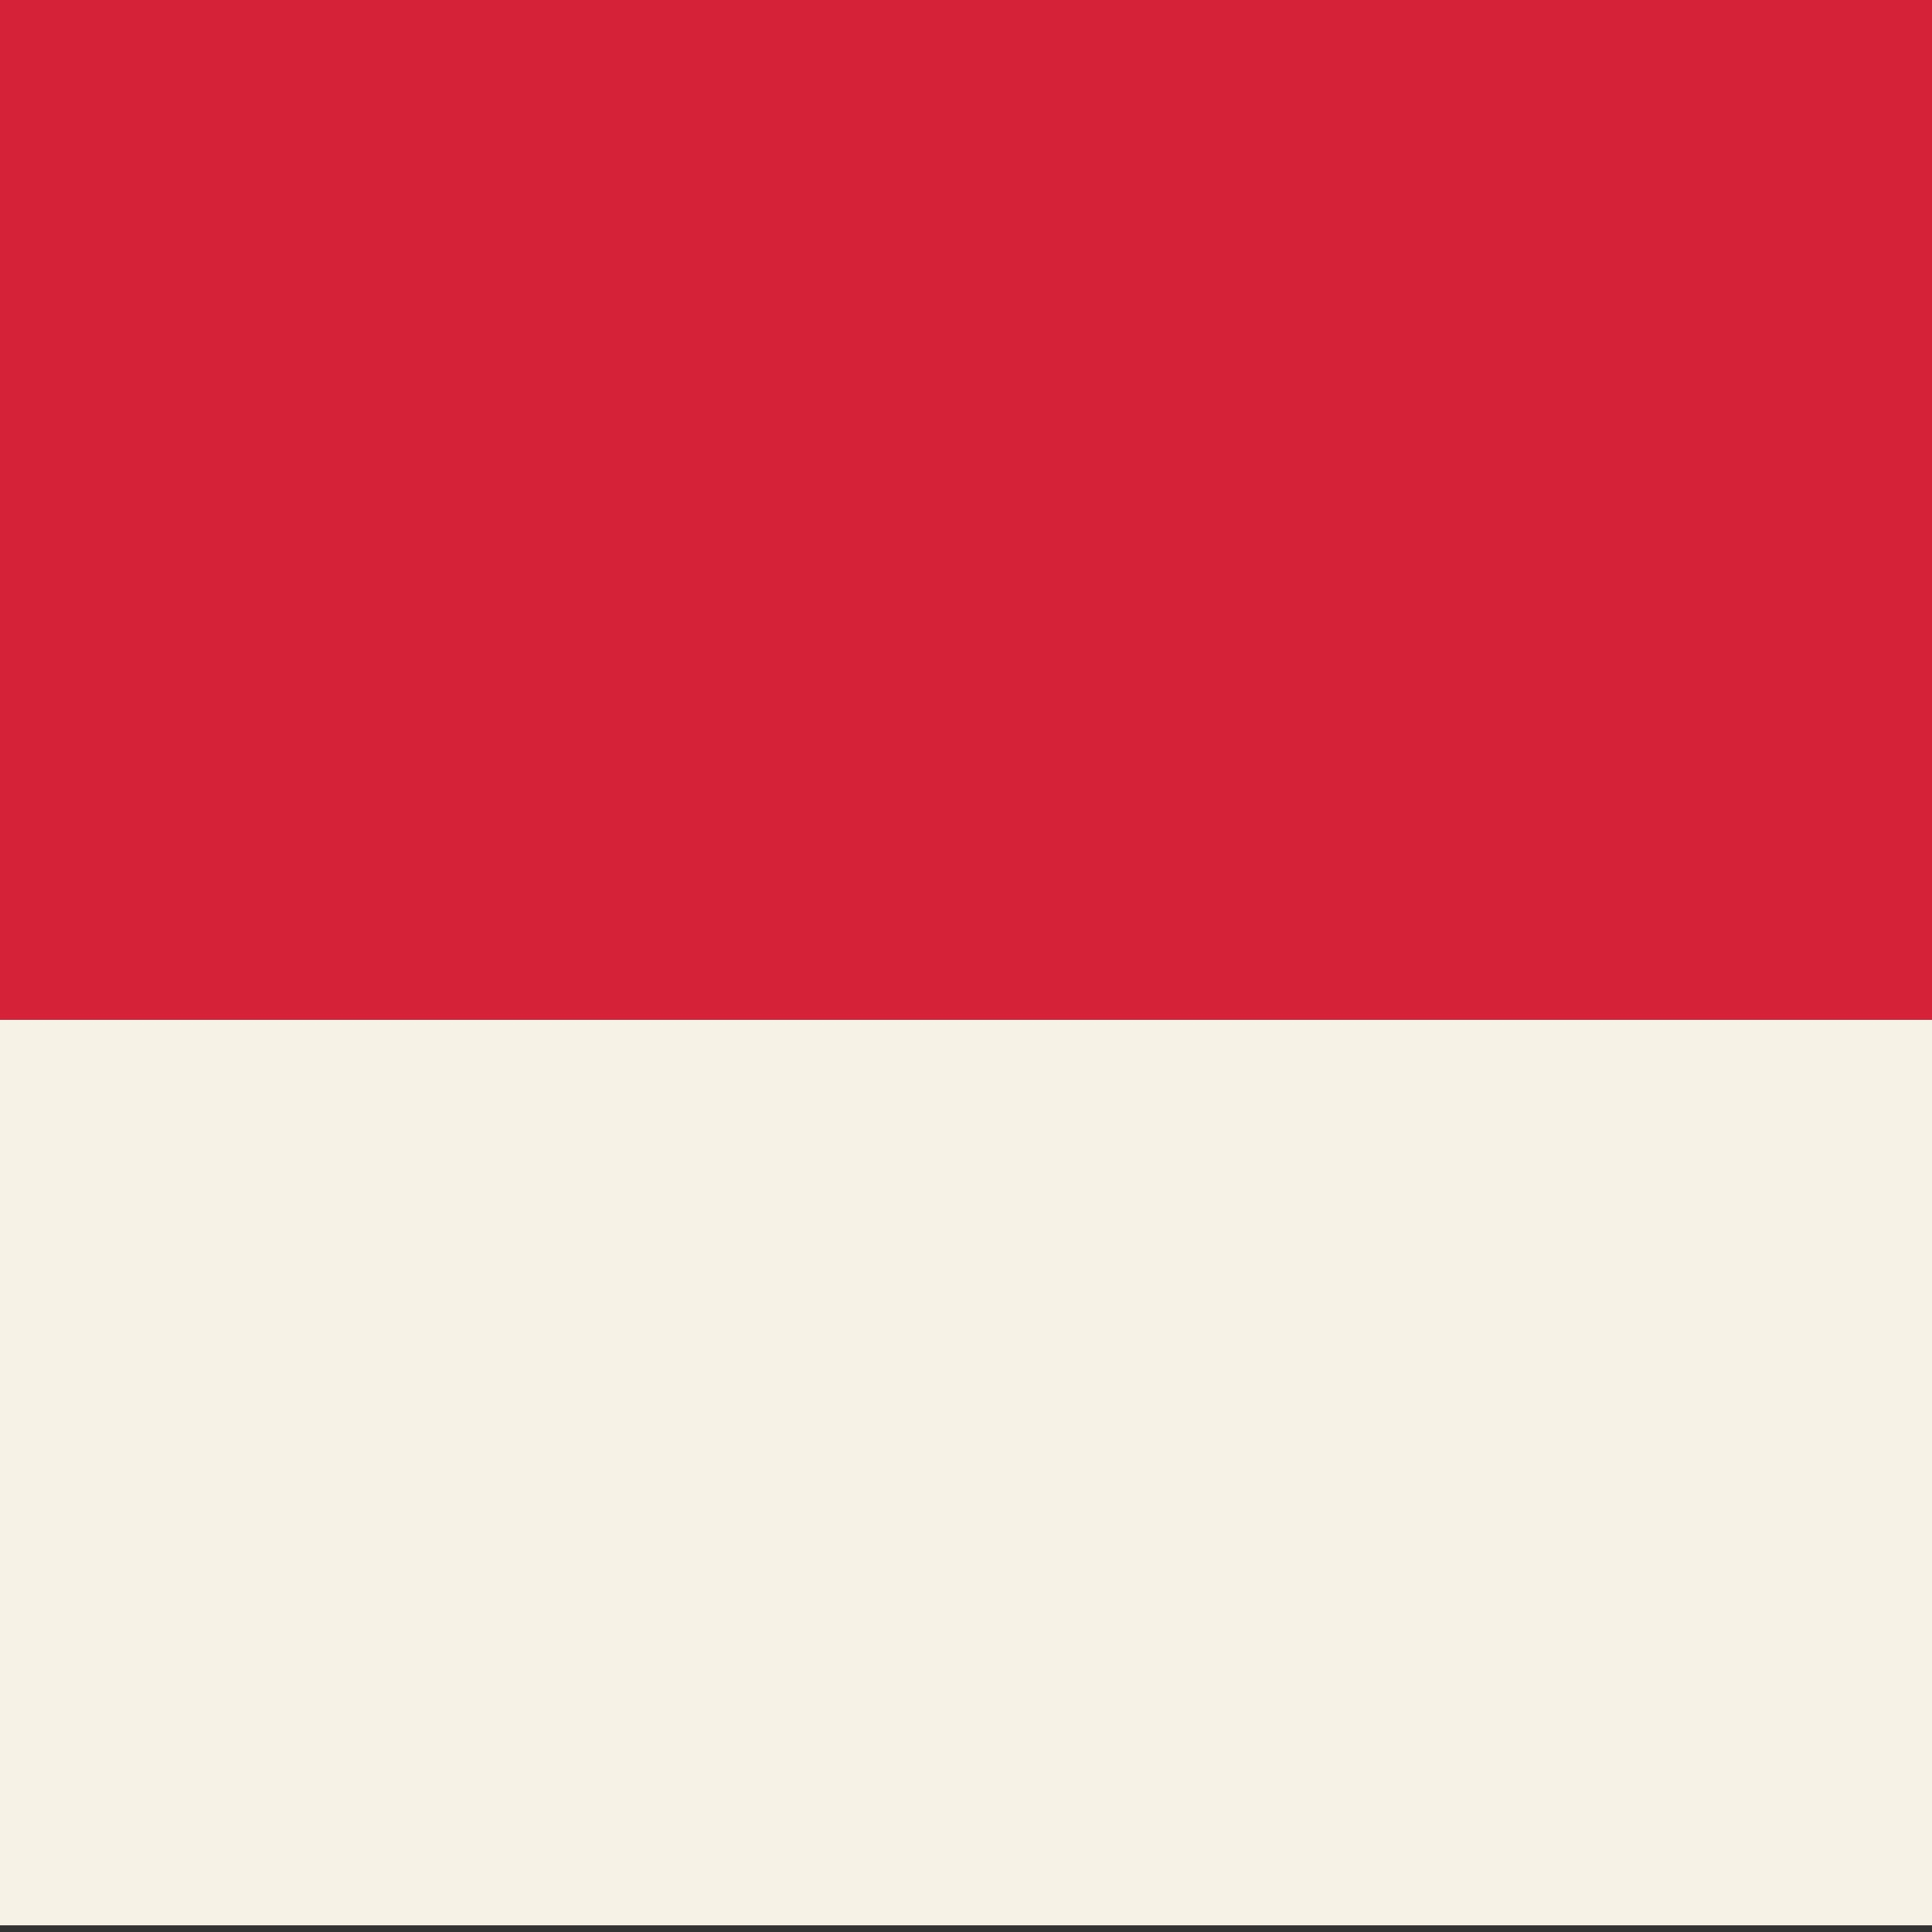 <?xml version="1.0" encoding="UTF-8" standalone="no"?>
<!-- Uploaded to: SVG Repo, www.svgrepo.com, Generator: SVG Repo Mixer Tools -->

<svg
   width="32"
   height="32"
   viewBox="0 0 1.44 1.44"
   aria-hidden="true"
   role="img"
   class="iconify iconify--twemoji"
   preserveAspectRatio="xMidYMid"
   version="1.1"
   id="svg3"
   sodipodi:docname="indonesian.svg"
   inkscape:version="1.4 (e7c3feb1, 2024-10-09)"
   xmlns:inkscape="http://www.inkscape.org/namespaces/inkscape"
   xmlns:sodipodi="http://sodipodi.sourceforge.net/DTD/sodipodi-0.dtd"
   xmlns="http://www.w3.org/2000/svg"
   xmlns:svg="http://www.w3.org/2000/svg">
  <rect x="0" y="0" width="1.44" height="1.44" fill="#333333" stroke="none"/>
  <defs
     id="defs3" />
  <sodipodi:namedview
     id="namedview3"
     pagecolor="#ffffff"
     bordercolor="#000000"
     borderopacity="0.25"
     inkscape:showpageshadow="2"
     inkscape:pageopacity="0.0"
     inkscape:pagecheckerboard="0"
     inkscape:deskcolor="#d1d1d1"
     inkscape:zoom="14.07969"
     inkscape:cx="10.973253"
     inkscape:cy="14.417931"
     inkscape:window-width="1440"
     inkscape:window-height="847"
     inkscape:window-x="0"
     inkscape:window-y="25"
     inkscape:window-maximized="1"
     inkscape:current-layer="svg3" />
  <path
     fill="#eeeeee"
     d="M -1.119,0.76 H 1.981 V 1.435 h -3.1 z"
     id="path1"
     style="fill:#f6f2e5;fill-opacity:1;stroke-width:0.085" />
  <path
     fill="#cd2a3e"
     d="M 1.636,0 H -0.775 A 0.344,0.338 0 0 0 -1.119,0.338 V 0.76 H 1.981 V 0.338 A 0.344,0.338 0 0 0 1.636,0 Z"
     id="path2"
     style="fill:#d52238;fill-opacity:1;stroke-width:0.085" />
</svg>

